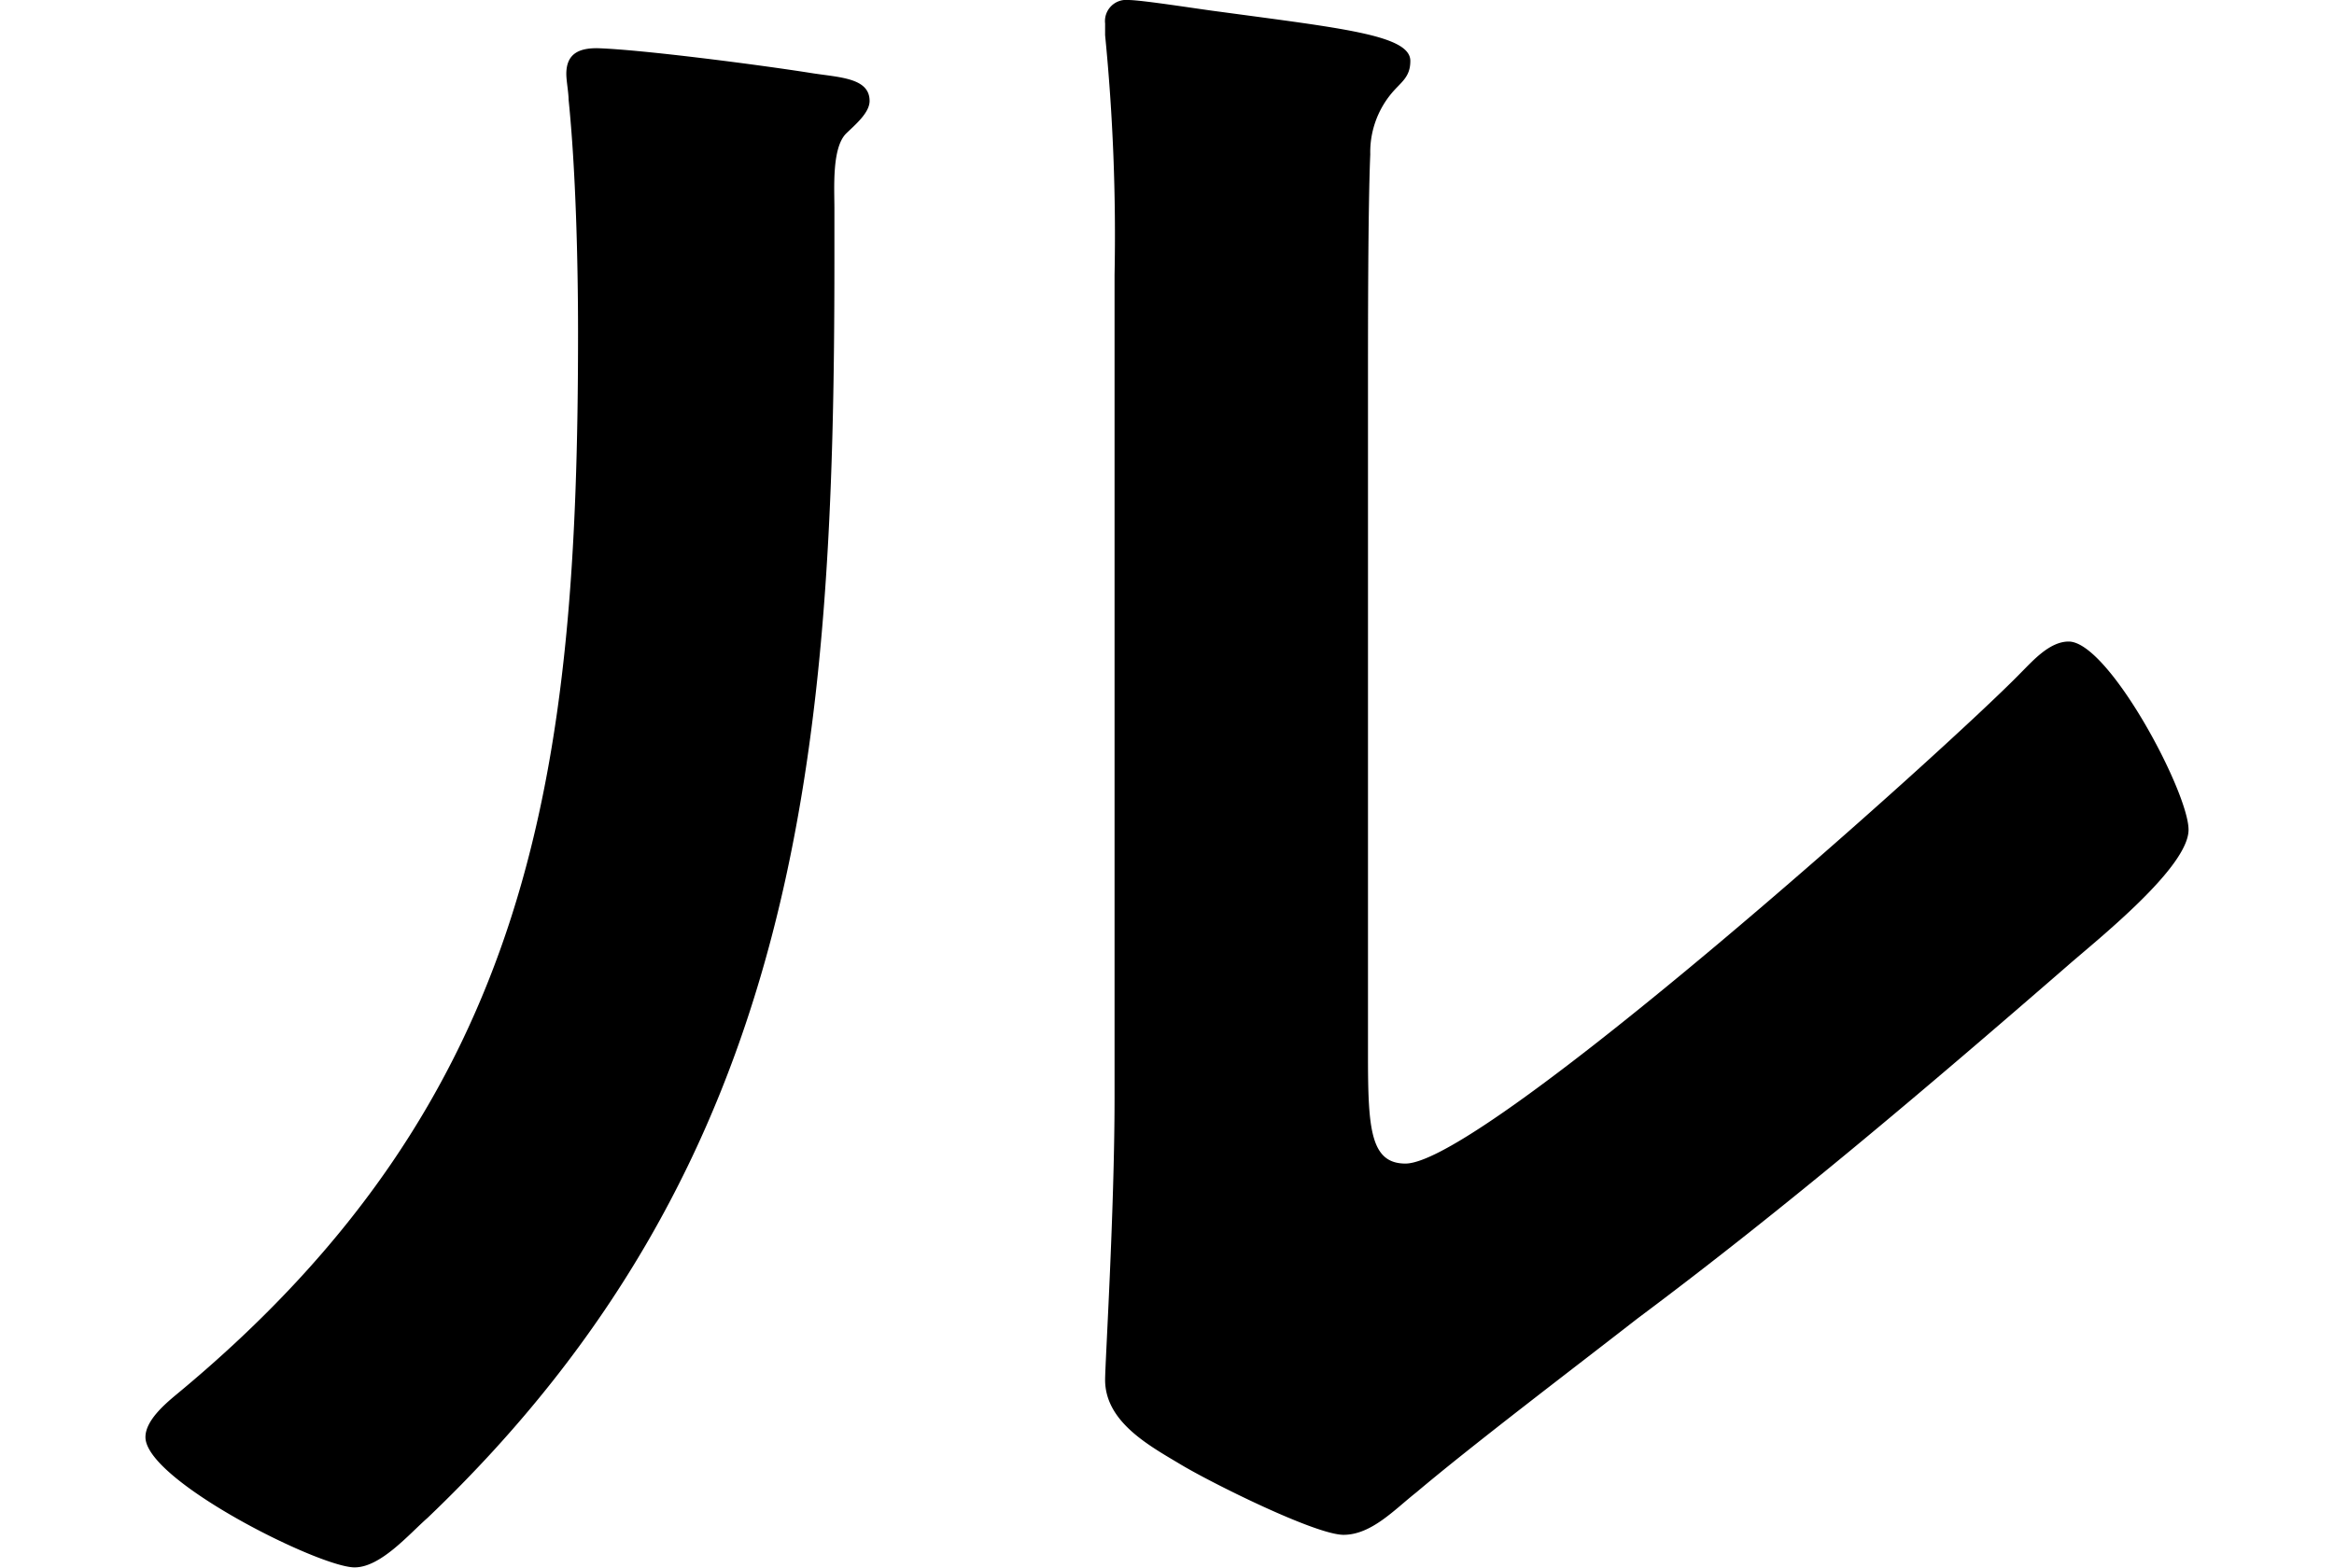<svg xmlns="http://www.w3.org/2000/svg" viewBox="0 0 62.72 48.14" width="64" height="43"><title>アセット 9</title><g id="レイヤー_2" data-name="レイヤー 2"><g id="design"><path d="M20.42,2.24c.87.14,1.81.14,1.81.86,0,.36-.43.72-.72,1-.44.44-.36,1.66-.36,2.31V8c0,14.94-1,27.65-12.49,38.61-.58.51-1.44,1.52-2.24,1.52-1.08,0-6.42-2.67-6.42-4,0-.5.58-1,.94-1.3,11-9.09,12.34-19.2,12.34-32.62,0-2.16-.07-5-.29-7.15,0-.21-.07-.58-.07-.79,0-.65.43-.79.94-.79C15.23,1.52,18.91,2,20.42,2.24ZM37.53,32.41c0,2.23.07,3.32,1.15,3.32,2.39,0,16.6-12.71,18.91-15.09.36-.36.87-.94,1.45-.94,1.22,0,3.68,4.62,3.68,5.78S59.9,28.87,59,29.66c-4.33,3.76-8.66,7.44-13.2,10.83-1.95,1.52-5,3.83-6.79,5.34-.65.51-1.37,1.3-2.23,1.3s-4.05-1.59-5-2.16-2.32-1.3-2.32-2.6c0-.51.29-5.2.29-8.66V8.45a62.63,62.63,0,0,0-.29-7.37V.72A.65.65,0,0,1,30.17,0c.43,0,2.24.29,2.81.36,3.76.51,5.85.72,5.85,1.51,0,.51-.29.65-.58,1a2.82,2.82,0,0,0-.65,1.87c-.07,1.66-.07,5.27-.07,7.08Z"/></g></g></svg>